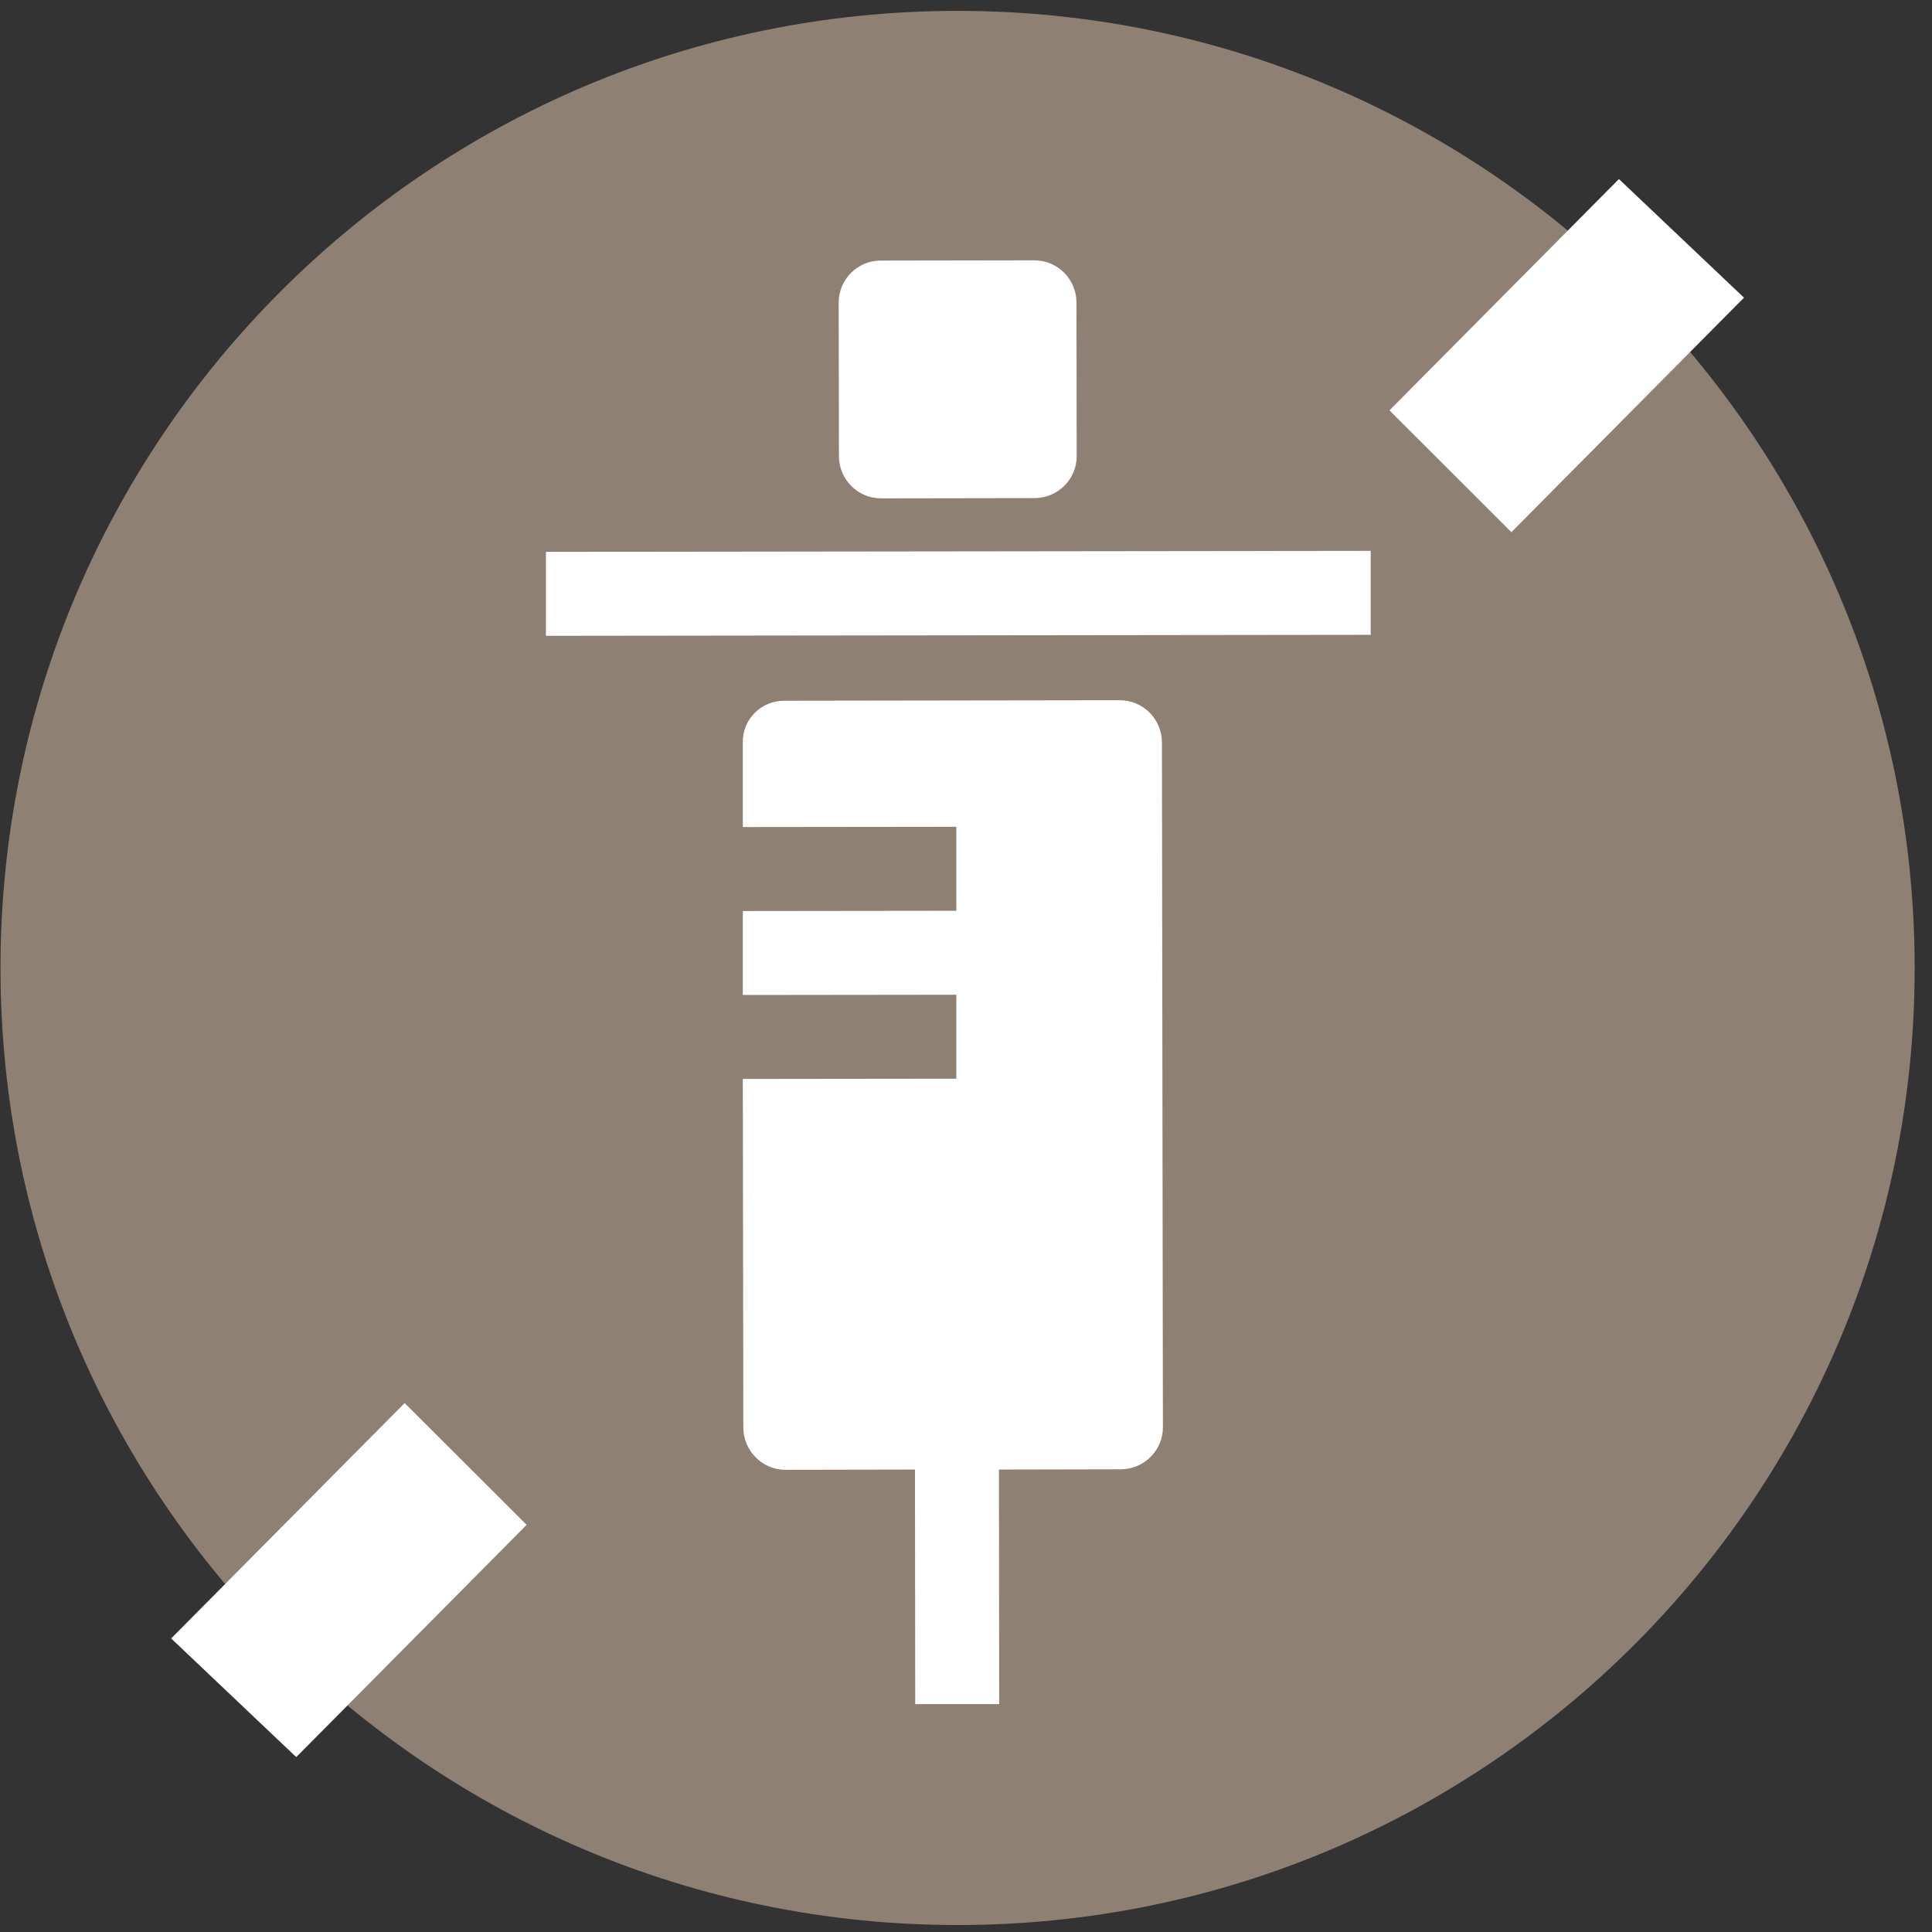 <?xml version="1.0" encoding="UTF-8"?> <svg xmlns="http://www.w3.org/2000/svg" width="78" height="78" viewBox="0 0 78 78" fill="none"><rect x="0" y="0" width="78" height="78" fill="#333333" stroke="none"/><path d="M38.66 77.719C60 77.719 77.3 60.42 77.3 39.08C77.3 17.739 60 0.439 38.66 0.439C17.32 0.439 0.02 17.739 0.02 39.08C0.02 60.42 17.32 77.719 38.66 77.719Z" fill="#8F8074"></path><path fill-rule="evenodd" clip-rule="evenodd" d="M11.96 70.939L6.91 66.148L65.36 7.229L70.41 12.018L11.96 70.939Z" fill="white"></path><path fill-rule="evenodd" clip-rule="evenodd" d="M29.31 69.599L9.57 49.889L48.08 8.559L67.81 28.269L29.31 69.599Z" fill="#8F8074"></path><path fill-rule="evenodd" clip-rule="evenodd" d="M31.66 28.29L45.21 28.27C46.15 28.27 46.9 29.03 46.91 29.96L46.95 57.62C46.95 58.56 46.19 59.31 45.26 59.32L40.33 59.33L40.34 68.8H36.95L36.94 59.33L31.71 59.34C30.78 59.34 30.02 58.58 30.01 57.65L29.99 43.56L38.61 43.55V40.16L29.99 40.17V36.78L38.61 36.77V33.38L29.99 33.39V29.98C29.97 29.05 30.72 28.29 31.66 28.29ZM22.04 22.28L55.34 22.24V25.63L22.04 25.67V22.28ZM35.55 10.52L41.76 10.51C42.7 10.51 43.45 11.27 43.46 12.2L43.47 18.41C43.47 19.35 42.71 20.1 41.78 20.11L35.57 20.12C34.63 20.12 33.88 19.36 33.87 18.43L33.86 12.22C33.86 11.28 34.62 10.52 35.55 10.52Z" fill="white"></path></svg> 